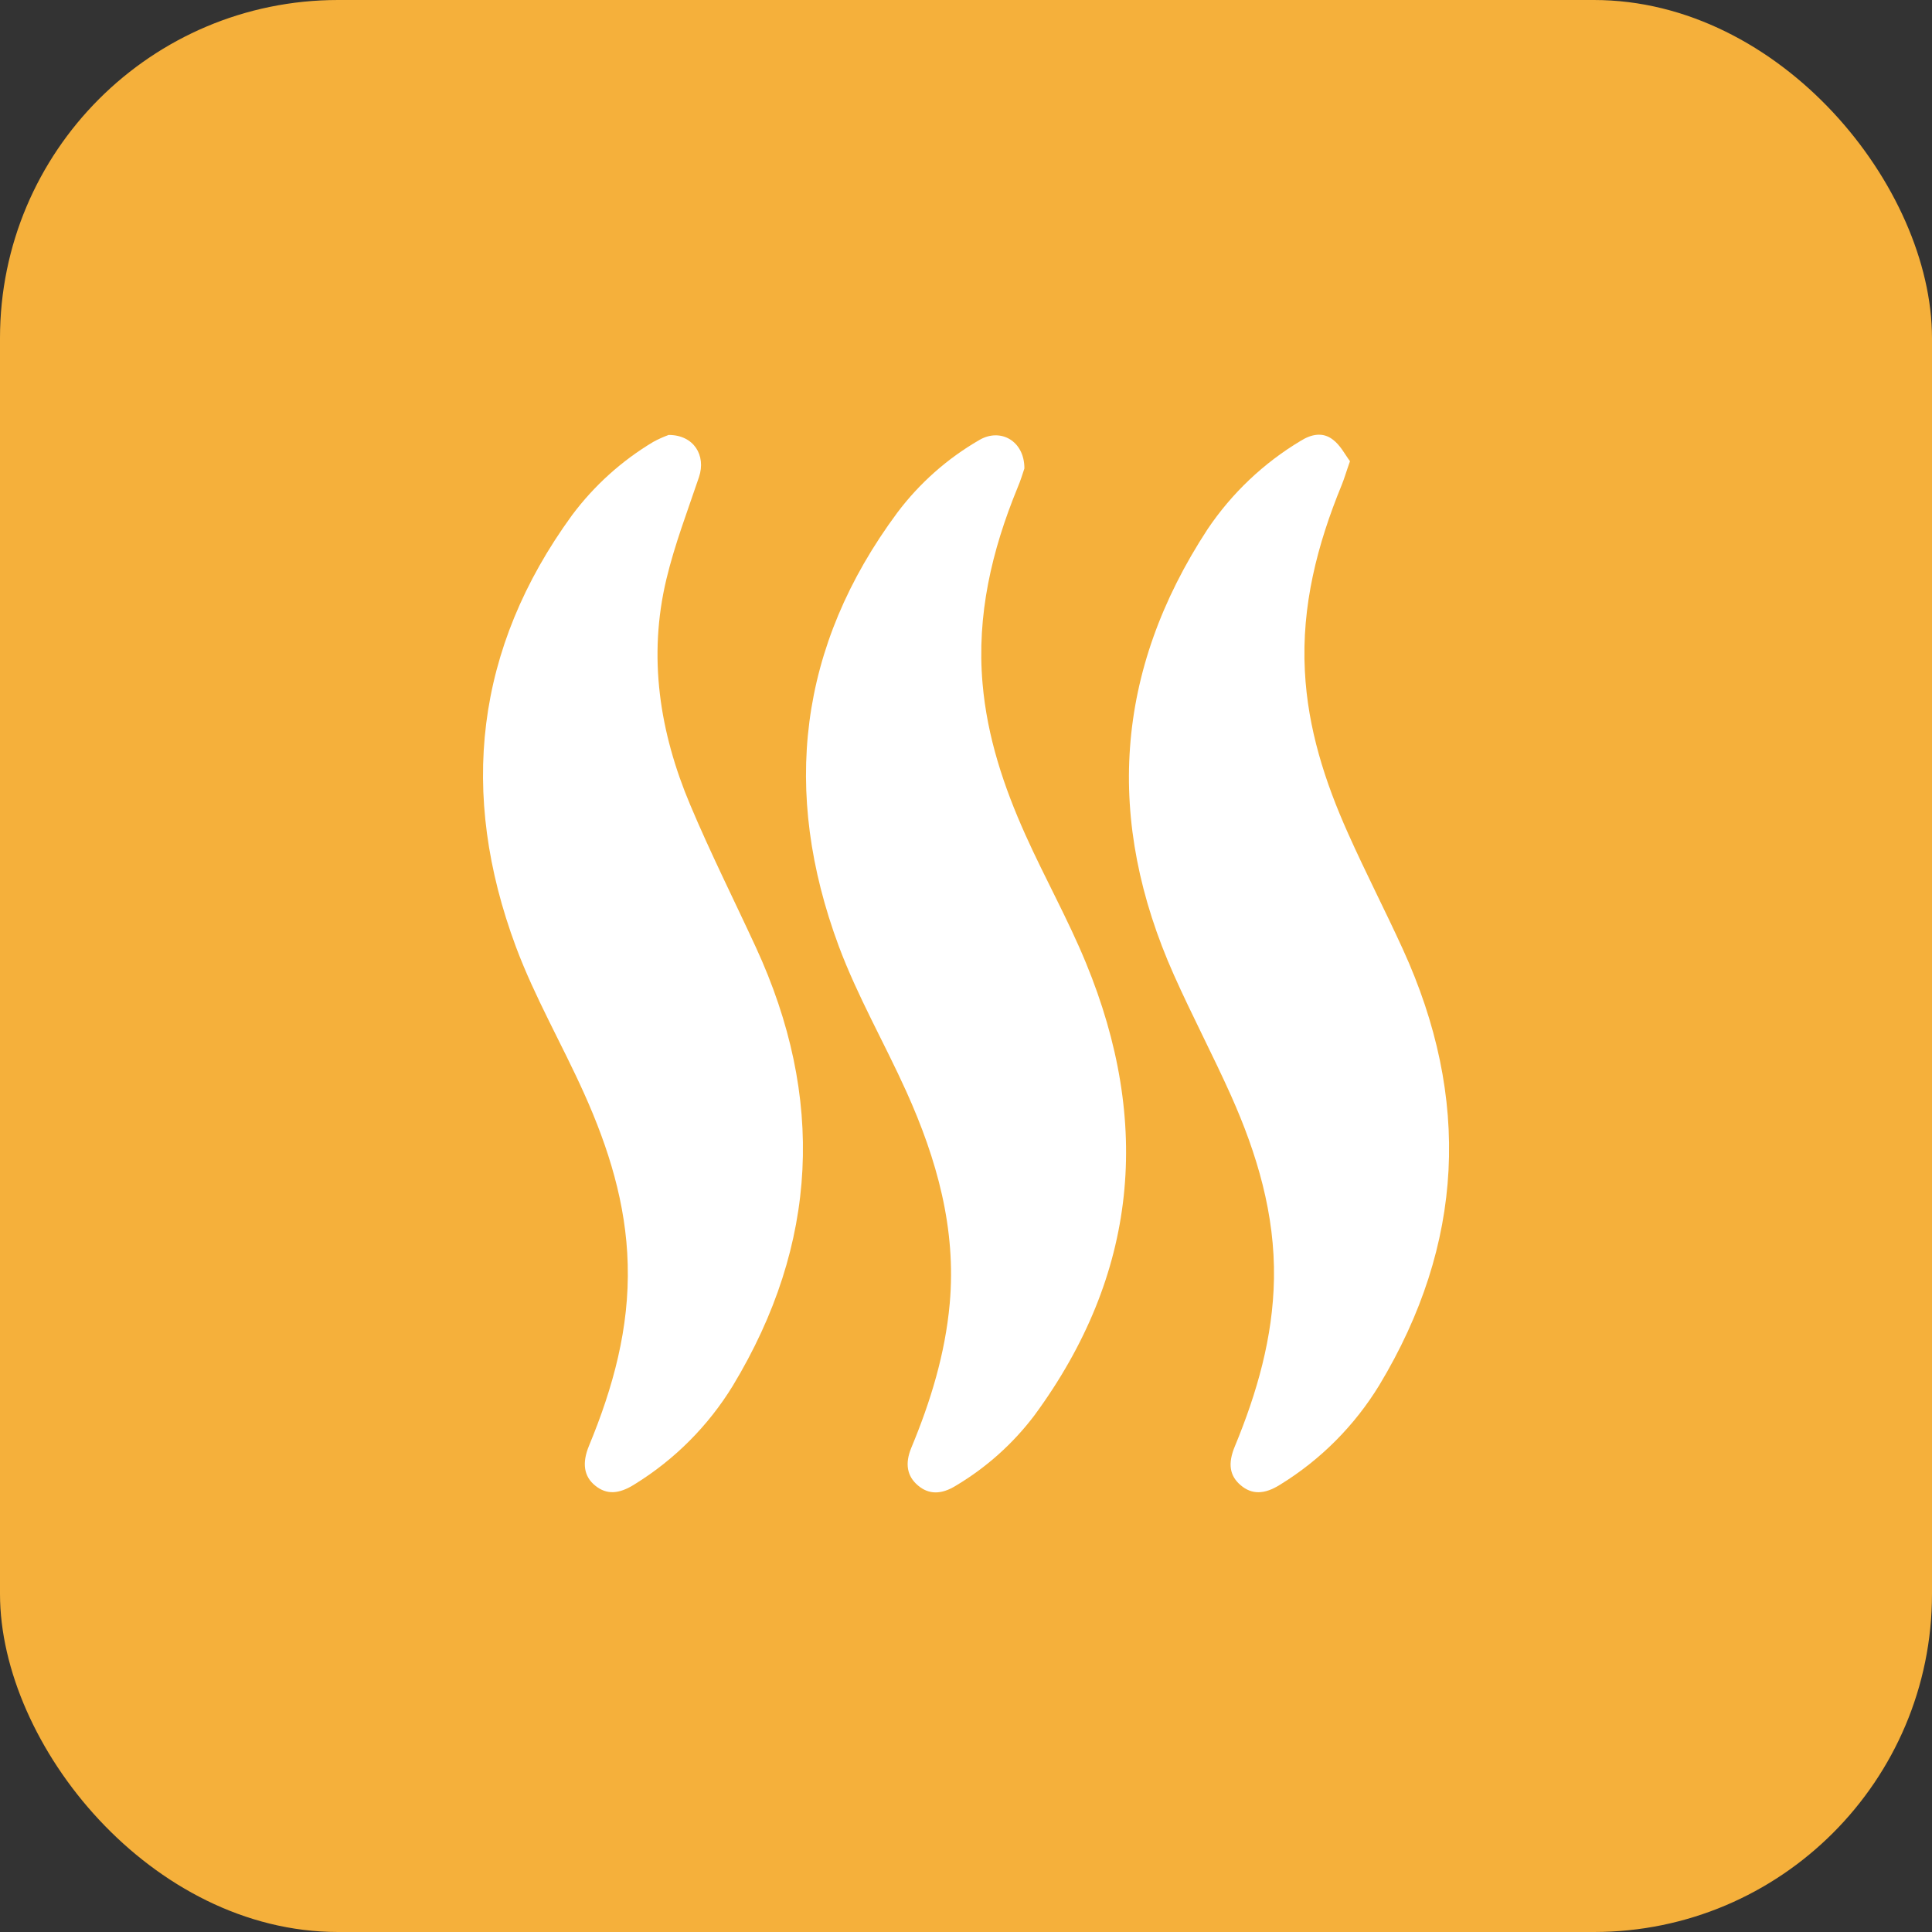 <?xml version="1.0" encoding="UTF-8"?> <svg xmlns="http://www.w3.org/2000/svg" width="40" height="40" viewBox="0 0 40 40" fill="none"><rect x="0" y="0" width="40" height="40" fill="#333333" stroke="none"/><rect y="0" width="40" height="40" rx="7" fill="#F5B03B"></rect><path d="M21.209 9.699C21.18 9.783 21.133 9.945 21.066 10.101C20.533 11.4 20.219 12.737 20.343 14.153C20.438 15.255 20.781 16.285 21.231 17.286C21.631 18.177 22.112 19.033 22.483 19.935C23.847 23.245 23.56 26.386 21.417 29.303C20.974 29.889 20.422 30.383 19.791 30.759C19.486 30.948 19.226 30.944 19.003 30.753C18.78 30.563 18.731 30.304 18.868 29.974C19.267 29.015 19.569 28.03 19.663 26.989C19.802 25.437 19.394 23.996 18.767 22.604C18.311 21.593 17.751 20.624 17.365 19.587C16.18 16.397 16.527 13.38 18.577 10.615C19.036 10.004 19.613 9.493 20.274 9.111C20.712 8.852 21.211 9.127 21.209 9.699Z" fill="white"></path><path d="M13.844 9.005C14.364 9.005 14.622 9.427 14.472 9.877C14.236 10.577 13.969 11.271 13.798 11.987C13.412 13.595 13.656 15.161 14.29 16.664C14.709 17.66 15.195 18.627 15.648 19.609C17.083 22.718 16.946 25.754 15.172 28.691C14.663 29.522 13.966 30.221 13.137 30.732C12.809 30.939 12.557 30.947 12.324 30.759C12.091 30.572 12.044 30.296 12.195 29.932C12.693 28.729 13.033 27.495 12.996 26.175C12.964 24.927 12.599 23.764 12.095 22.642C11.637 21.621 11.069 20.644 10.68 19.599C9.502 16.432 9.833 13.429 11.843 10.667C12.299 10.056 12.87 9.54 13.525 9.149C13.627 9.093 13.734 9.045 13.844 9.005Z" fill="white"></path><path d="M27.95 9.549C27.874 9.761 27.834 9.906 27.777 10.045C27.271 11.278 26.945 12.546 27.016 13.894C27.075 15.079 27.431 16.186 27.911 17.256C28.27 18.061 28.676 18.845 29.042 19.647C30.458 22.741 30.316 25.758 28.557 28.678C28.044 29.518 27.34 30.225 26.501 30.74C26.178 30.943 25.918 30.946 25.688 30.751C25.458 30.556 25.417 30.304 25.565 29.948C26.025 28.835 26.355 27.691 26.376 26.477C26.399 25.139 26.025 23.888 25.487 22.683C25.112 21.846 24.681 21.029 24.306 20.189C22.878 16.99 23.074 13.899 25.003 10.954C25.504 10.21 26.162 9.586 26.931 9.126C27.151 8.989 27.388 8.939 27.597 9.103C27.752 9.219 27.846 9.41 27.95 9.549Z" fill="white"></path></svg> 